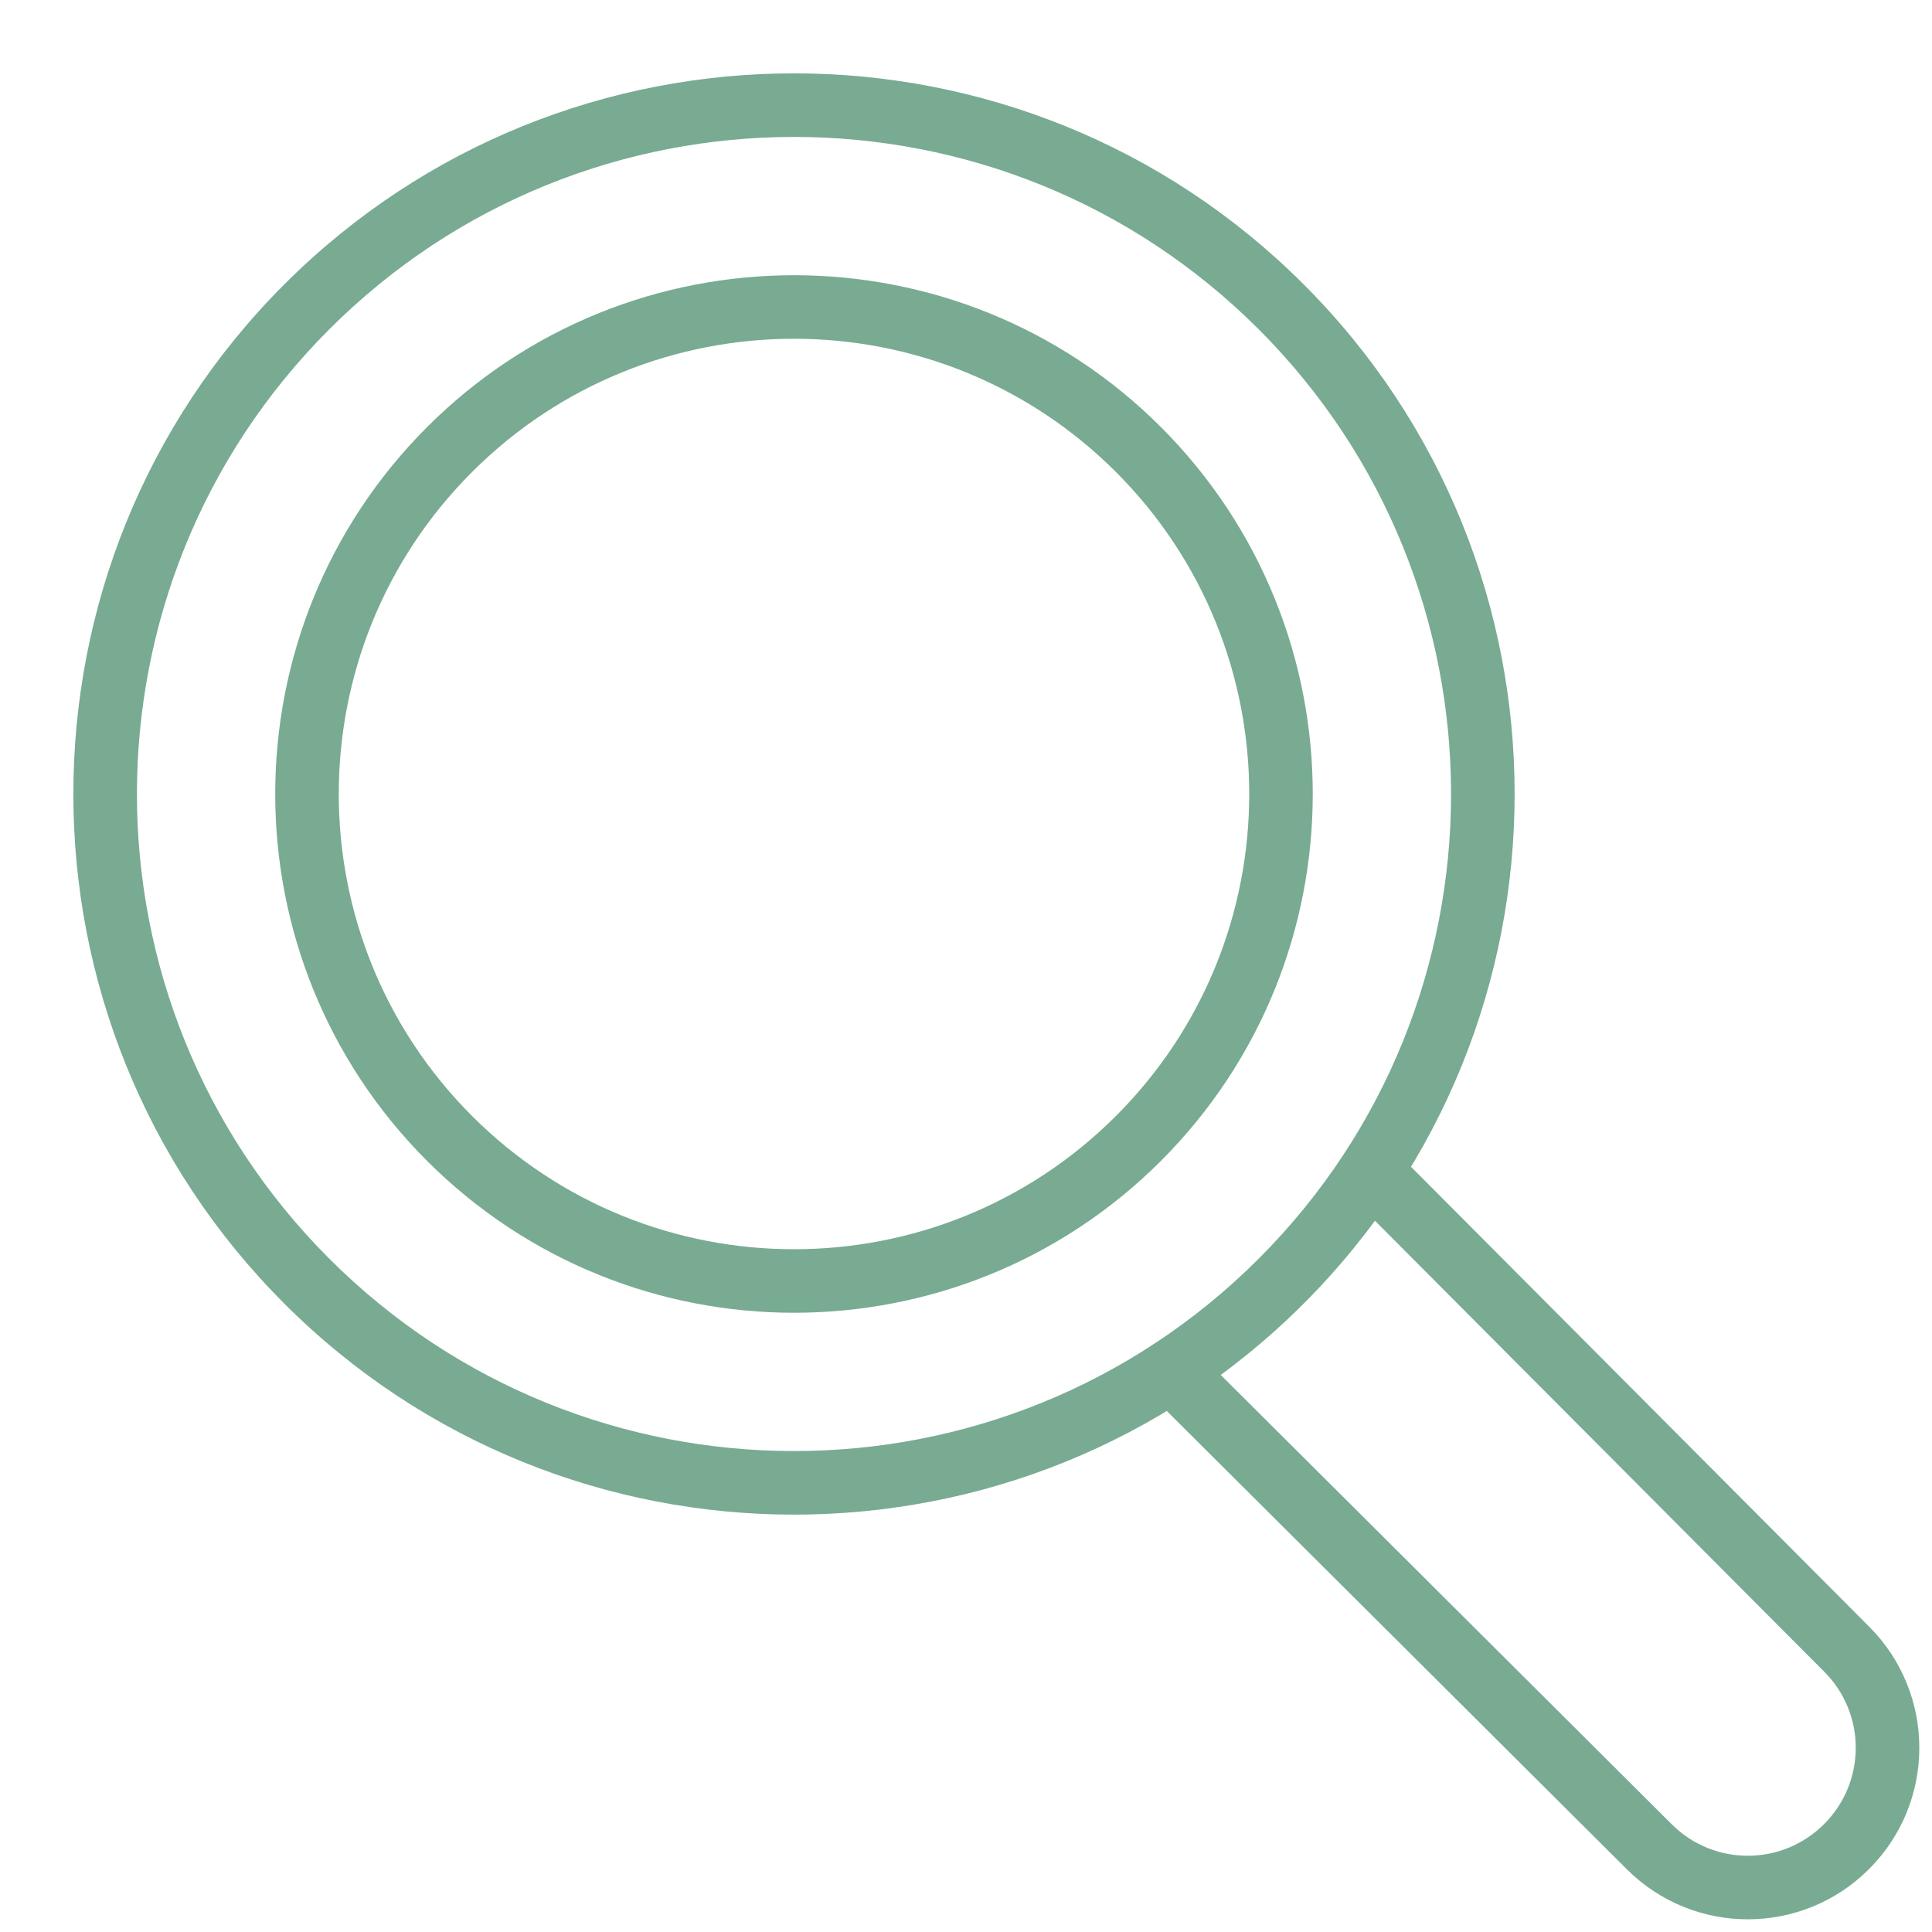 <?xml version="1.0" encoding="UTF-8" standalone="no"?><svg xmlns="http://www.w3.org/2000/svg" xmlns:xlink="http://www.w3.org/1999/xlink" clip-rule="evenodd" fill="#78ab92" fill-rule="evenodd" height="29.4" preserveAspectRatio="xMidYMid meet" stroke-linejoin="round" stroke-miterlimit="2" version="1" viewBox="0.4 0.4 29.4 29.4" width="29.4" zoomAndPan="magnify"><g id="change1_1"><path d="M4.727,4.727c-4.281,4.28 -4.281,11.231 -0,15.511c4.28,4.281 11.231,4.281 15.511,0c4.281,-4.28 4.281,-11.231 0,-15.511c-4.28,-4.281 -11.231,-4.281 -15.511,-0Zm0.684,0.684c3.903,-3.903 10.24,-3.903 14.143,-0c3.903,3.903 3.903,10.24 0,14.143c-3.903,3.903 -10.24,3.903 -14.143,0c-3.903,-3.903 -3.903,-10.24 -0,-14.143Z" fill="inherit"/></g><g id="change1_2"><path d="M6.899,6.899c-3.081,3.082 -3.081,8.085 0,11.167c3.082,3.081 8.085,3.081 11.167,-0c3.081,-3.082 3.081,-8.085 -0,-11.167c-3.082,-3.081 -8.085,-3.081 -11.167,0Zm0.684,0.684c2.704,-2.704 7.095,-2.704 9.799,0c2.704,2.704 2.704,7.095 -0,9.799c-2.704,2.704 -7.095,2.704 -9.799,-0c-2.704,-2.704 -2.704,-7.095 0,-9.799Z" fill="inherit"/></g><g id="change1_3"><path d="M17.883,21.6c-0,-0 4.766,4.749 7.274,7.246c1.019,1.016 2.667,1.014 3.684,-0.003c0.001,-0.001 0.001,-0.001 0.002,-0.002c1.017,-1.017 1.019,-2.665 0.004,-3.684c-2.477,-2.487 -7.16,-7.187 -7.16,-7.187c-0.189,-0.189 -0.495,-0.19 -0.684,-0.001c-0.189,0.188 -0.19,0.495 -0.002,0.684c0,-0 4.683,4.7 7.16,7.187c0.639,0.64 0.638,1.677 -0.002,2.317c-0.001,0.001 -0.001,0.001 -0.002,0.002c-0.64,0.64 -1.677,0.641 -2.317,0.002c-2.508,-2.498 -7.274,-7.247 -7.274,-7.247c-0.189,-0.188 -0.496,-0.187 -0.684,0.002c-0.189,0.189 -0.188,0.495 0.001,0.684Z" fill="inherit"/></g></svg>
